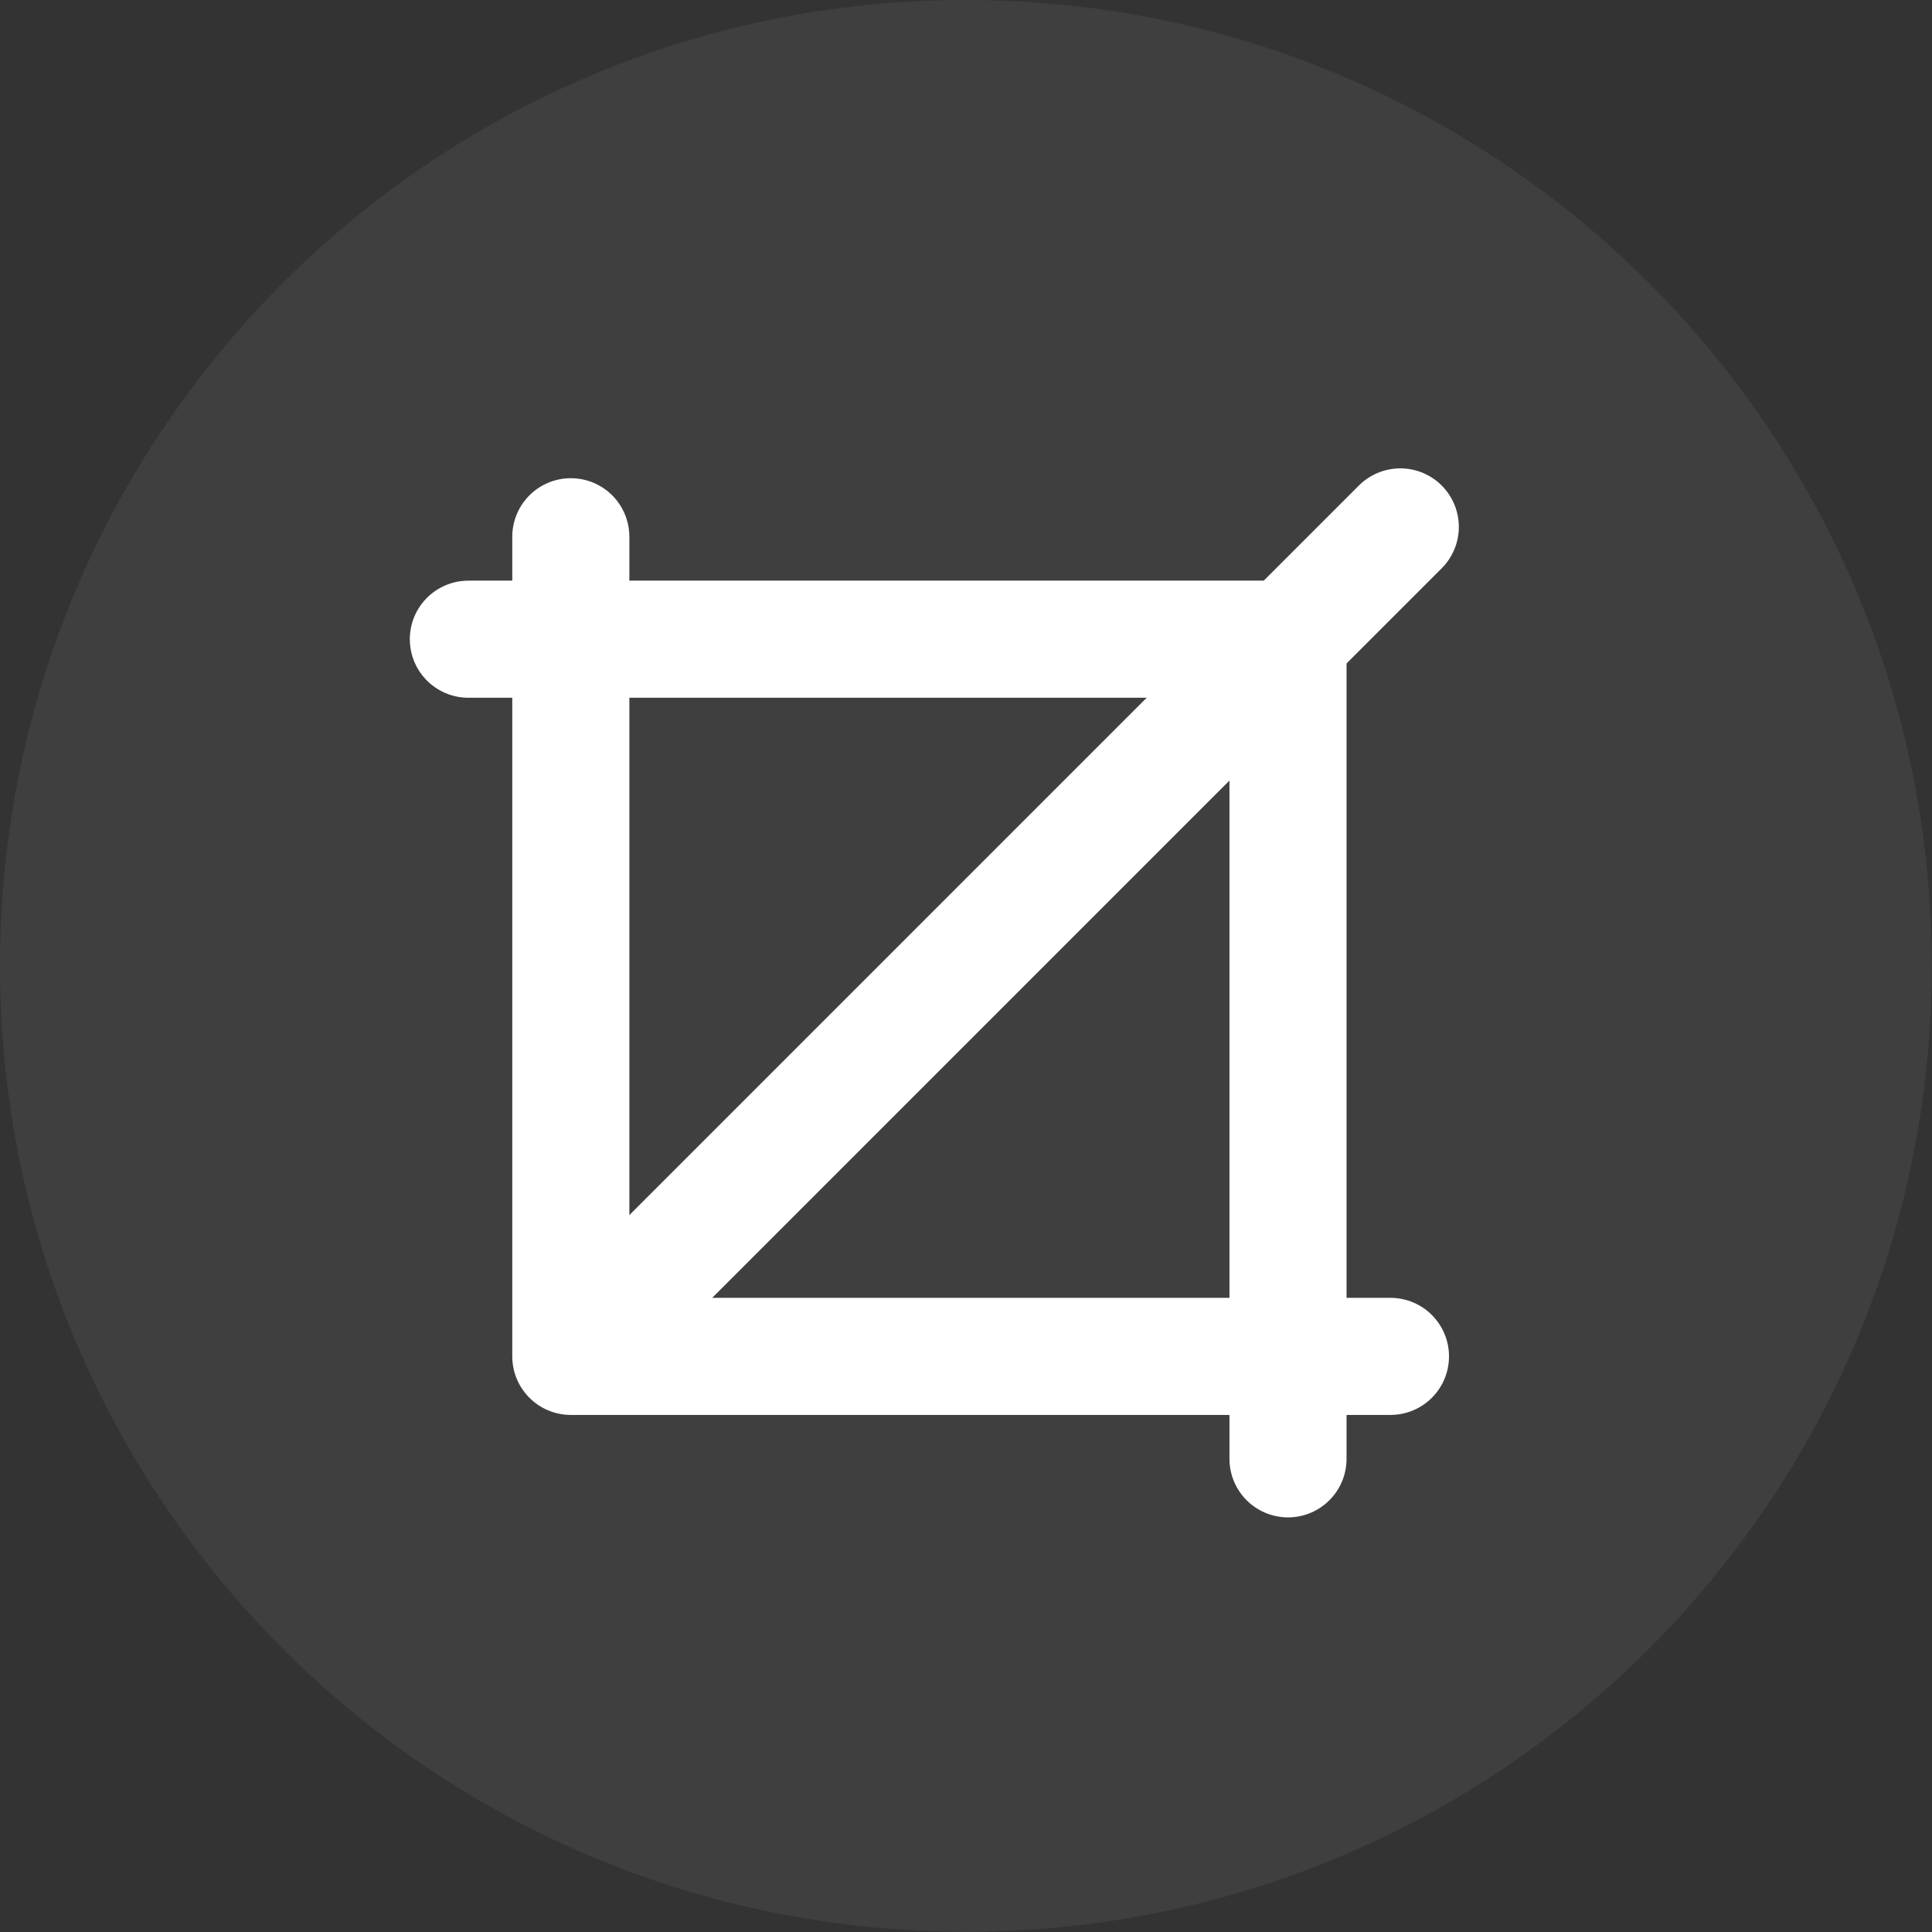 <svg width="33" height="33" viewBox="0 0 33 33" fill="none" xmlns="http://www.w3.org/2000/svg">
<rect x="0" y="0" width="33" height="33" fill="#333333" stroke="none"/>
<path d="M0 16.498C0 7.386 7.386 0 16.498 0C25.61 0 32.996 7.386 32.996 16.498C32.996 25.61 25.61 32.996 16.498 32.996C7.386 32.996 0 25.61 0 16.498Z" fill="white" fill-opacity="0.06" style="mix-blend-mode:plus-lighter"/>
<path d="M8 10.918H22V24.918" stroke="white" stroke-width="2" stroke-linecap="round" stroke-linejoin="round"/>
<path d="M9.99 22.929L23.918 9" stroke="white" stroke-width="2" stroke-linecap="round" stroke-linejoin="round"/>
<path d="M23.75 23.168H9.75V9.168" stroke="white" stroke-width="2" stroke-linecap="round" stroke-linejoin="round"/>
</svg>
